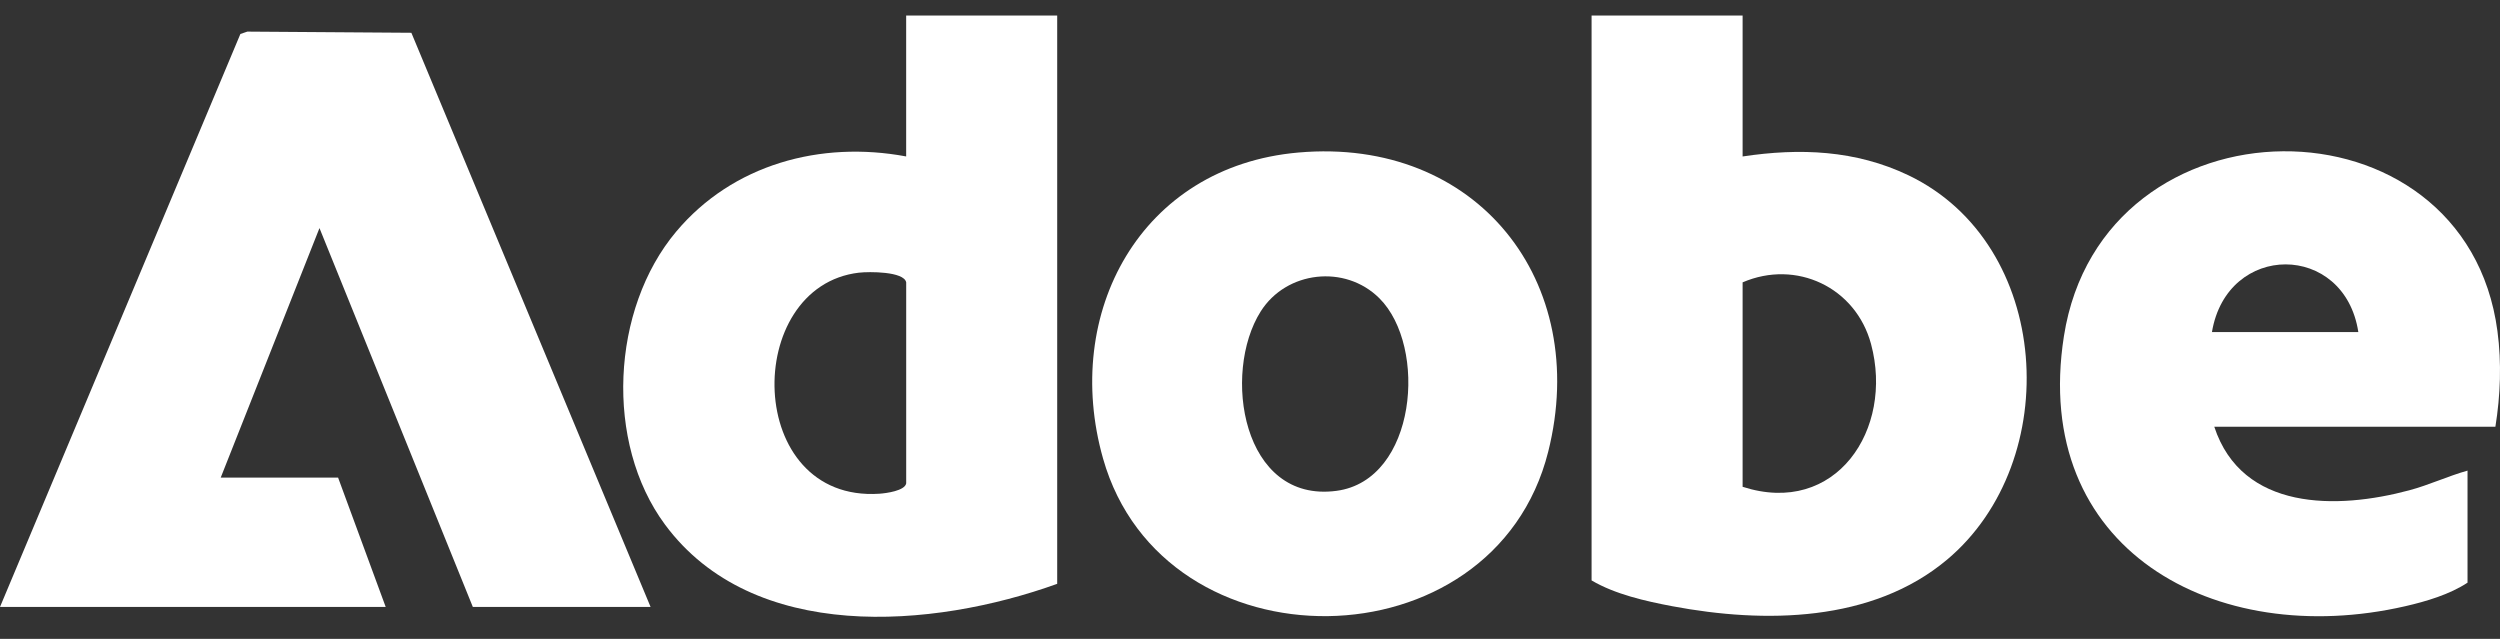 <svg width="90" height="23" viewBox="0 0 90 23" fill="none" xmlns="http://www.w3.org/2000/svg">
<rect x="0" y="0" width="90" height="23" fill="#333333" stroke="none"/>
<path d="M23.421 21.85H17.022L11.501 8.211L7.946 17.193H12.171L13.885 21.85H0L8.654 1.223L8.904 1.138L14.809 1.18L23.421 21.85Z" fill="white"/>
<path d="M62.734 0.56V5.633C64.792 5.322 66.806 5.403 68.703 6.31C73.88 8.788 74.326 16.591 70.096 20.146C67.399 22.412 63.516 22.447 60.209 21.825C59.24 21.642 58.142 21.394 57.297 20.895V0.56H62.734ZM62.734 17.525C66.092 18.608 68.183 15.456 67.358 12.387C66.808 10.34 64.662 9.333 62.734 10.165V17.525Z" fill="white"/>
<path d="M38.059 0.56V21.018C33.569 22.635 27.105 23.167 23.938 18.882C21.761 15.937 21.997 11.13 24.343 8.338C26.375 5.918 29.54 5.056 32.622 5.632V0.56H38.059ZM30.93 9.815C26.712 10.301 26.794 18.095 31.659 17.774C31.907 17.757 32.573 17.668 32.623 17.402V10.165C32.545 9.768 31.28 9.775 30.93 9.816V9.815Z" fill="white"/>
<path d="M46.741 5.491C53.171 4.927 57.274 10.134 55.735 16.263C53.778 24.056 41.882 24.169 39.71 16.508C38.225 11.272 41.058 5.99 46.741 5.491ZM49.656 10.736C48.424 9.511 46.309 9.75 45.385 11.212C43.986 13.428 44.715 18.126 48.116 17.67C51.005 17.283 51.402 12.473 49.656 10.736Z" fill="white"/>
<path d="M89.835 15.363H79.714C80.715 18.399 84.132 18.35 86.74 17.649C87.45 17.459 88.125 17.14 88.831 16.942V20.976C88.184 21.402 87.344 21.65 86.588 21.824C79.739 23.396 73.102 19.766 74.301 12.102C75.681 3.29 88.755 3.225 89.908 11.922C90.06 13.066 90.016 14.228 89.834 15.363H89.835ZM84.9 11.954C84.401 8.709 80.174 8.703 79.63 11.954H84.9Z" fill="white"/>
</svg>
